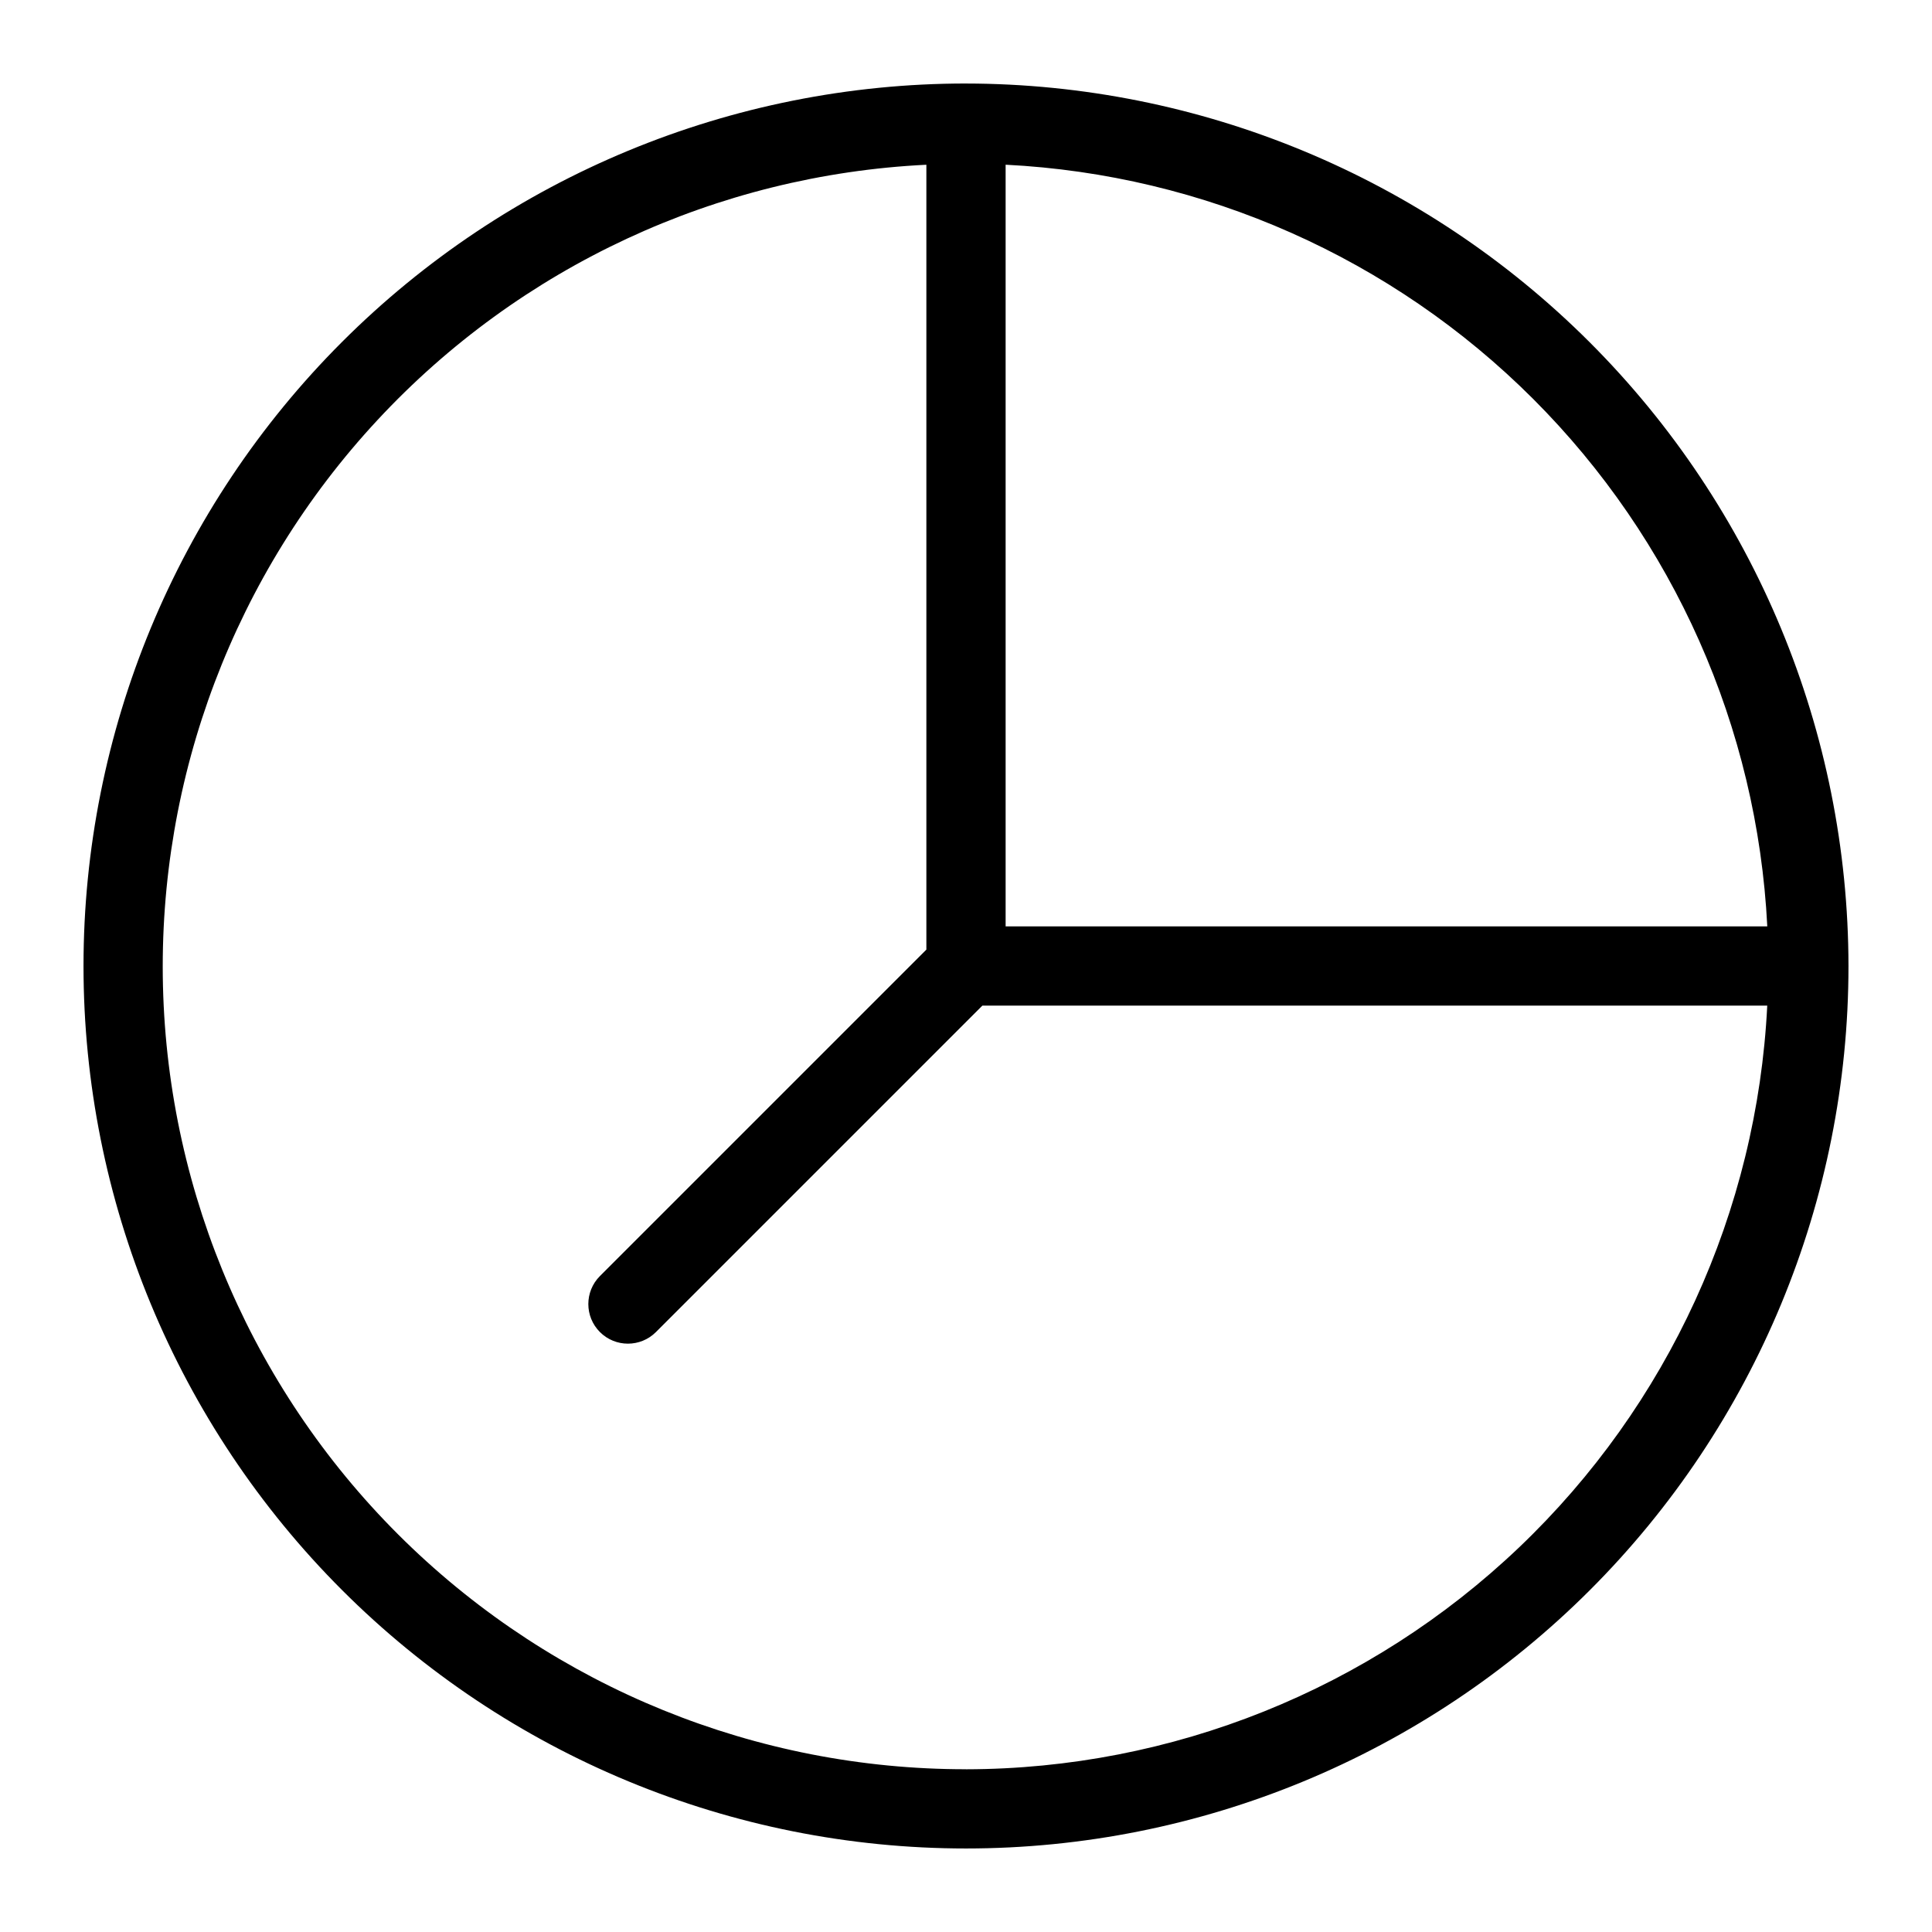<?xml version="1.0" encoding="UTF-8"?>
<!-- Uploaded to: ICON Repo, www.iconrepo.com, Generator: ICON Repo Mixer Tools -->
<svg fill="#000000" width="800px" height="800px" version="1.1" viewBox="144 144 512 512" xmlns="http://www.w3.org/2000/svg">
 <path d="m400 166.13c-62.027 0-121.51 24.641-165.37 68.5-43.859 43.855-68.5 103.34-68.5 165.37 0 62.023 24.641 121.51 68.5 165.37 43.855 43.855 103.34 68.496 165.37 68.496 62.023 0 121.51-24.641 165.37-68.496 43.855-43.859 68.496-103.34 68.496-165.37-0.07-62.004-24.73-121.45-68.574-165.29s-103.29-68.504-165.29-68.574zm212.34 223.37h-201.84v-201.85c52.676 2.648 102.49 24.766 139.79 62.059 37.297 37.297 59.41 87.109 62.059 139.79zm-212.34 223.37c-55.535 0.035-108.88-21.645-148.65-60.414-39.762-38.77-62.789-91.551-64.16-147.07-1.371-55.516 19.023-109.37 56.828-150.05 37.801-40.684 90.012-64.969 145.48-67.676v208l-86.512 86.512c-4.098 4.098-4.098 10.742 0 14.84 4.098 4.098 10.742 4.098 14.844 0l86.508-86.508h208c-2.711 54.52-26.254 105.92-65.77 143.58-39.516 37.66-91.984 58.711-146.57 58.797z"/>
</svg>